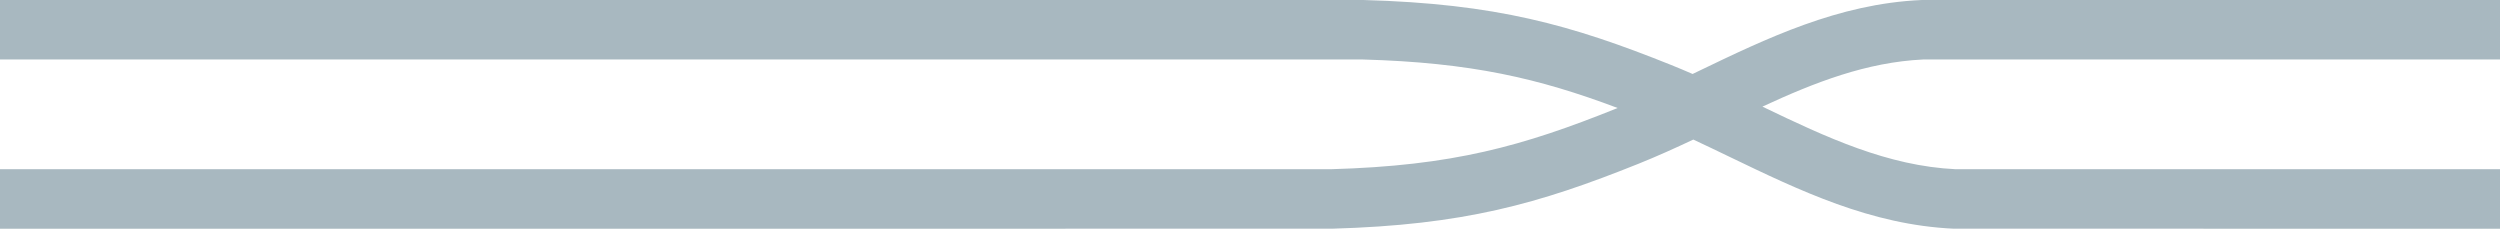 <?xml version="1.0" encoding="UTF-8"?>
<svg id="Layer_1" xmlns="http://www.w3.org/2000/svg" width="1920.5" height="175.7" version="1.1" viewBox="0 0 1920.5 175.7">
  <!-- Generator: Adobe Illustrator 29.8.2, SVG Export Plug-In . SVG Version: 2.1.1 Build 3)  -->
  <defs>
    <style>
      .st0 {
        fill: #a8b8c0;
      }
    </style>
  </defs>
  <path id="Union_1" class="st0" d="M0,129.99h1022.32c93.71-2.62,147.48-17.76,219.38-46.63l.98-.4c-60.69-22.8-112.42-34.94-195.97-37.27H0S0,0,0,0h1047.36c101.88,2.84,159.46,19.03,236.41,49.91,5.52,2.22,11.02,4.53,16.49,6.92l3.74-1.8C1357.21,29.4,1412.25,2.89,1475.83.03l1.03-.03h443.65v45.7h-443.12c-43.36,2.06-83.06,17.46-123.5,36.21,49.33,23.74,96.28,45.61,148.54,48.09h418.08v45.7l-419.64-.02c-63.59-2.86-118.62-29.38-171.85-55.02-9.59-4.62-18.94-9.12-28.21-13.44-13.8,6.5-27.85,12.85-42.06,18.56-76.93,30.88-134.52,47.08-235.77,49.91H0s0-45.7,0-45.7Z"/>
</svg>